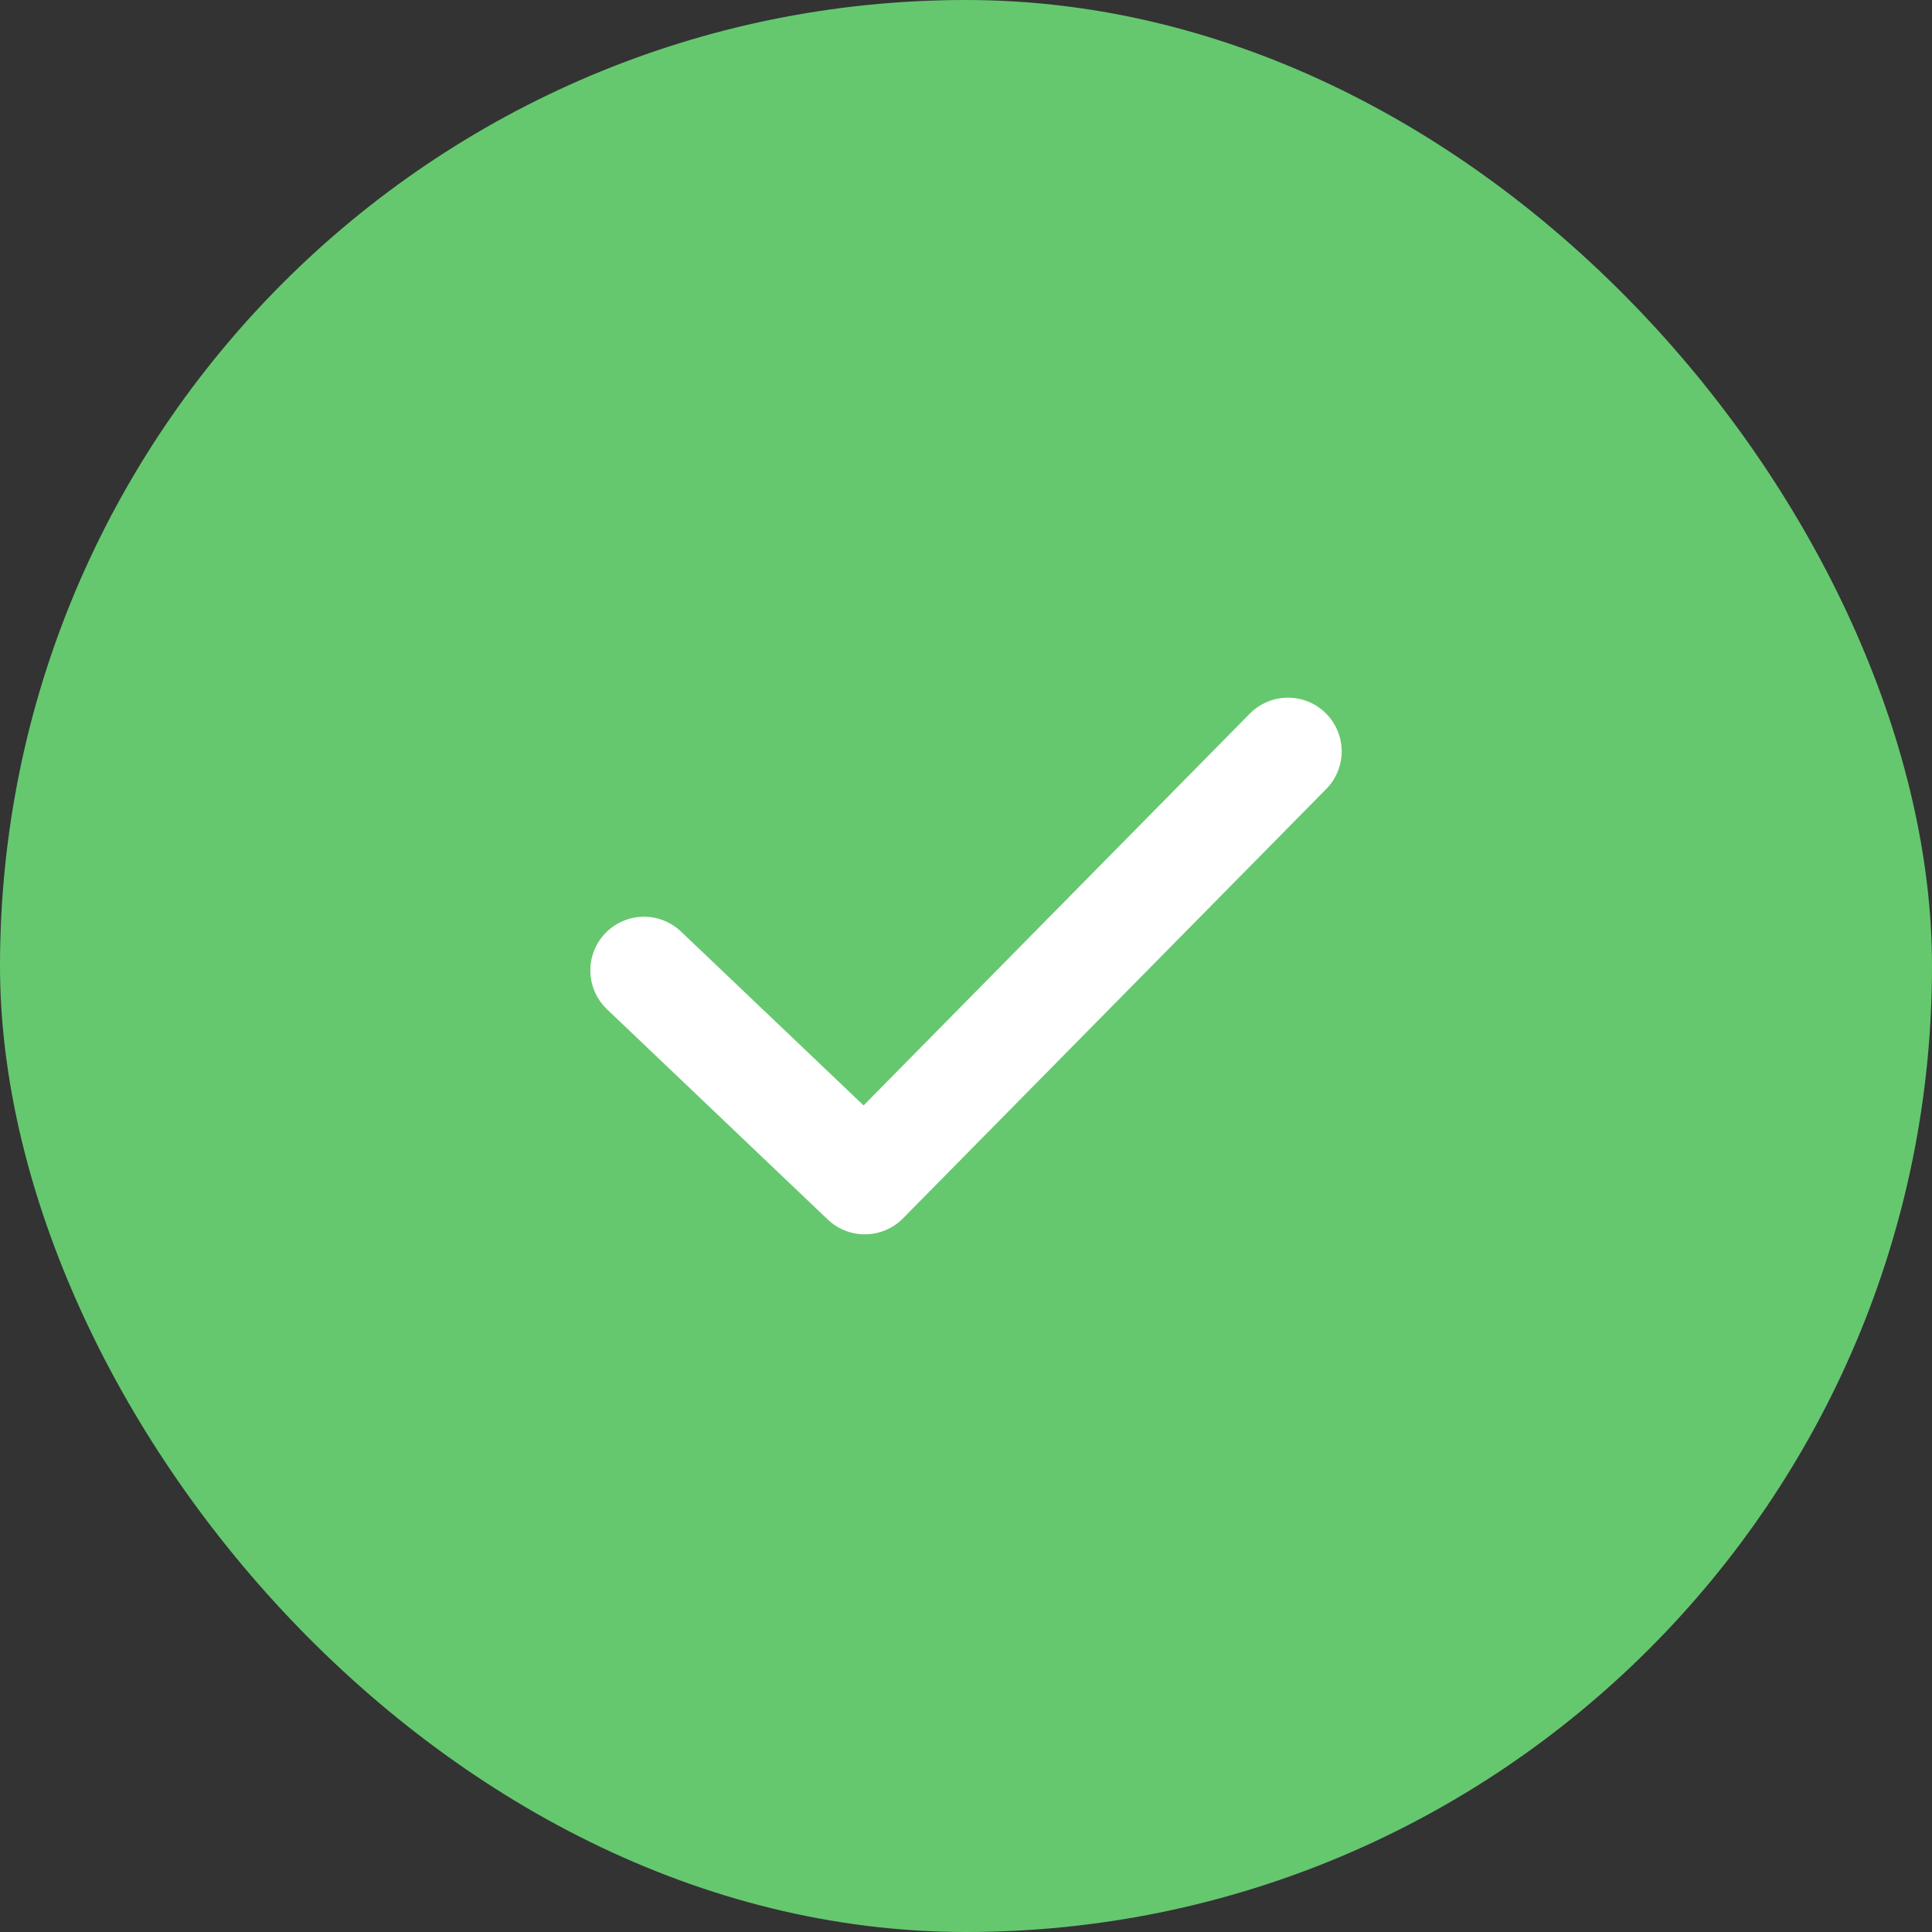 <?xml version="1.0" encoding="utf-8"?>
<svg xmlns="http://www.w3.org/2000/svg" fill="none" height="100%" overflow="visible" preserveAspectRatio="none" style="display: block;" viewBox="0 0 18 18" width="100%">
<rect x="0" y="0" width="18" height="18" fill="#333333" stroke="none"/>
<g id="Frame">
<rect fill="#65C86F" height="18" rx="9" width="18"/>
<path d="M6 9.041L8.057 11L12 7" id="Vector" stroke="white" stroke-linecap="round" stroke-linejoin="round"/>
</g>
</svg>